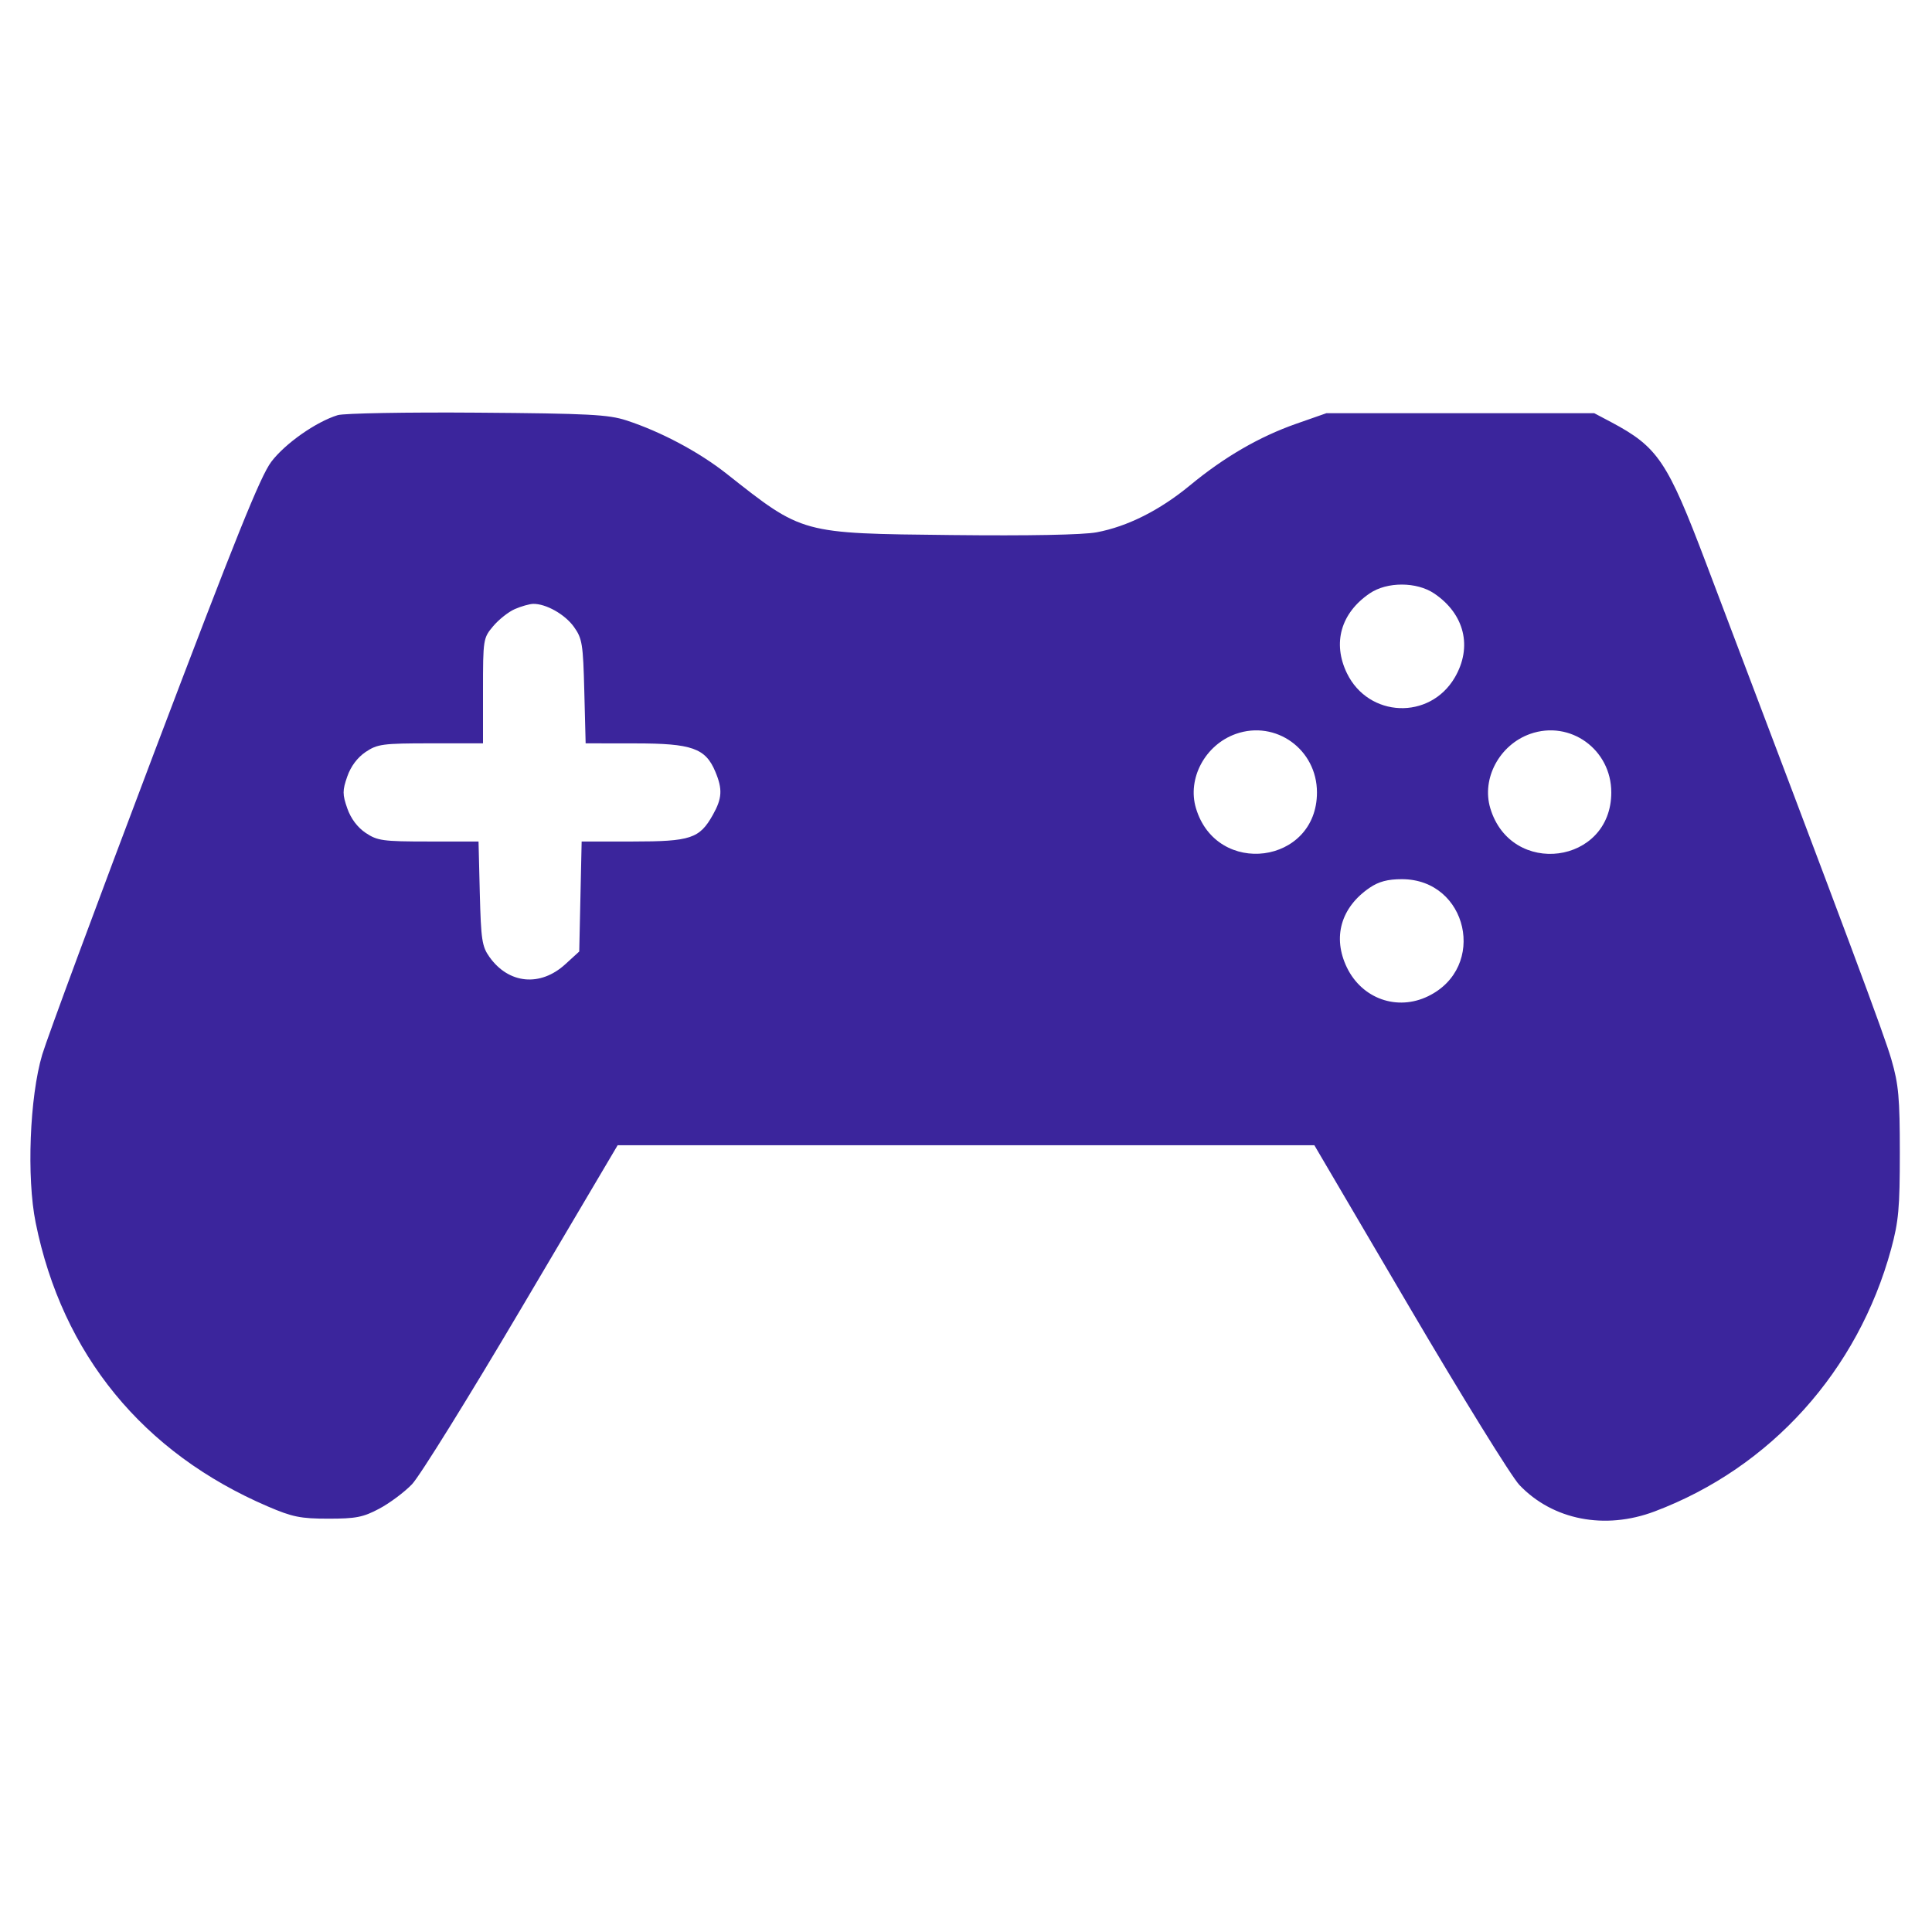 <svg width="32" height="32" viewBox="0 0 32 32" fill="none" xmlns="http://www.w3.org/2000/svg">
<path fill-rule="evenodd" clip-rule="evenodd" d="M5.594 6.876C5.235 6.986 4.722 7.346 4.493 7.649C4.312 7.889 3.902 8.907 2.555 12.461C1.616 14.94 0.781 17.194 0.699 17.469C0.491 18.169 0.439 19.504 0.591 20.253C1.032 22.433 2.368 24.065 4.437 24.952C4.842 25.126 4.979 25.154 5.438 25.154C5.893 25.154 6.014 25.131 6.281 24.989C6.453 24.898 6.698 24.715 6.824 24.584C6.951 24.452 7.769 23.134 8.642 21.656L10.23 18.969H16H21.77L23.348 21.656C24.216 23.134 25.034 24.457 25.166 24.596C25.718 25.176 26.581 25.345 27.406 25.034C29.329 24.309 30.772 22.707 31.323 20.688C31.447 20.229 31.467 20.01 31.467 19.094C31.467 18.184 31.447 17.962 31.328 17.551C31.208 17.134 30.638 15.606 28.257 9.326C27.618 7.639 27.46 7.404 26.688 6.993L26.406 6.844H24.188H21.969L21.469 7.019C20.859 7.233 20.277 7.57 19.71 8.039C19.208 8.453 18.672 8.722 18.162 8.817C17.933 8.859 17.046 8.876 15.758 8.862C13.258 8.835 13.302 8.847 12.034 7.846C11.575 7.484 10.947 7.15 10.375 6.963C10.076 6.866 9.753 6.849 7.906 6.835C6.738 6.826 5.697 6.845 5.594 6.876ZM22.687 9.828C22.209 10.153 22.067 10.65 22.309 11.15C22.667 11.888 23.68 11.93 24.095 11.223C24.392 10.716 24.258 10.169 23.755 9.83C23.465 9.634 22.973 9.633 22.687 9.828ZM8.528 10.088C8.423 10.133 8.262 10.261 8.169 10.371C8.003 10.568 8 10.588 8 11.442V12.312H7.134C6.337 12.312 6.252 12.324 6.056 12.455C5.92 12.547 5.811 12.692 5.752 12.861C5.671 13.093 5.671 13.157 5.752 13.389C5.811 13.558 5.92 13.703 6.056 13.795C6.251 13.925 6.338 13.938 7.097 13.938H7.926L7.947 14.797C7.967 15.566 7.983 15.677 8.108 15.852C8.427 16.299 8.951 16.348 9.364 15.97L9.594 15.76L9.614 14.849L9.634 13.938H10.479C11.44 13.938 11.587 13.889 11.807 13.497C11.961 13.223 11.97 13.072 11.848 12.781C11.685 12.392 11.461 12.313 10.522 12.313L9.7 12.312L9.678 11.453C9.658 10.665 9.644 10.576 9.506 10.383C9.357 10.175 9.043 9.998 8.83 10.002C8.769 10.004 8.633 10.042 8.528 10.088ZM20.469 12.156C19.961 12.336 19.661 12.895 19.809 13.387C20.152 14.533 21.813 14.316 21.813 13.125C21.813 12.413 21.132 11.922 20.469 12.156ZM25.344 12.156C24.836 12.336 24.536 12.895 24.684 13.387C25.028 14.535 26.688 14.318 26.688 13.125C26.688 12.413 26.007 11.922 25.344 12.156ZM22.687 14.703C22.209 15.028 22.067 15.525 22.309 16.025C22.56 16.543 23.142 16.749 23.653 16.501C24.64 16.024 24.313 14.562 23.219 14.562C22.984 14.562 22.836 14.602 22.687 14.703Z" fill="#3B259C"/>
</svg>
